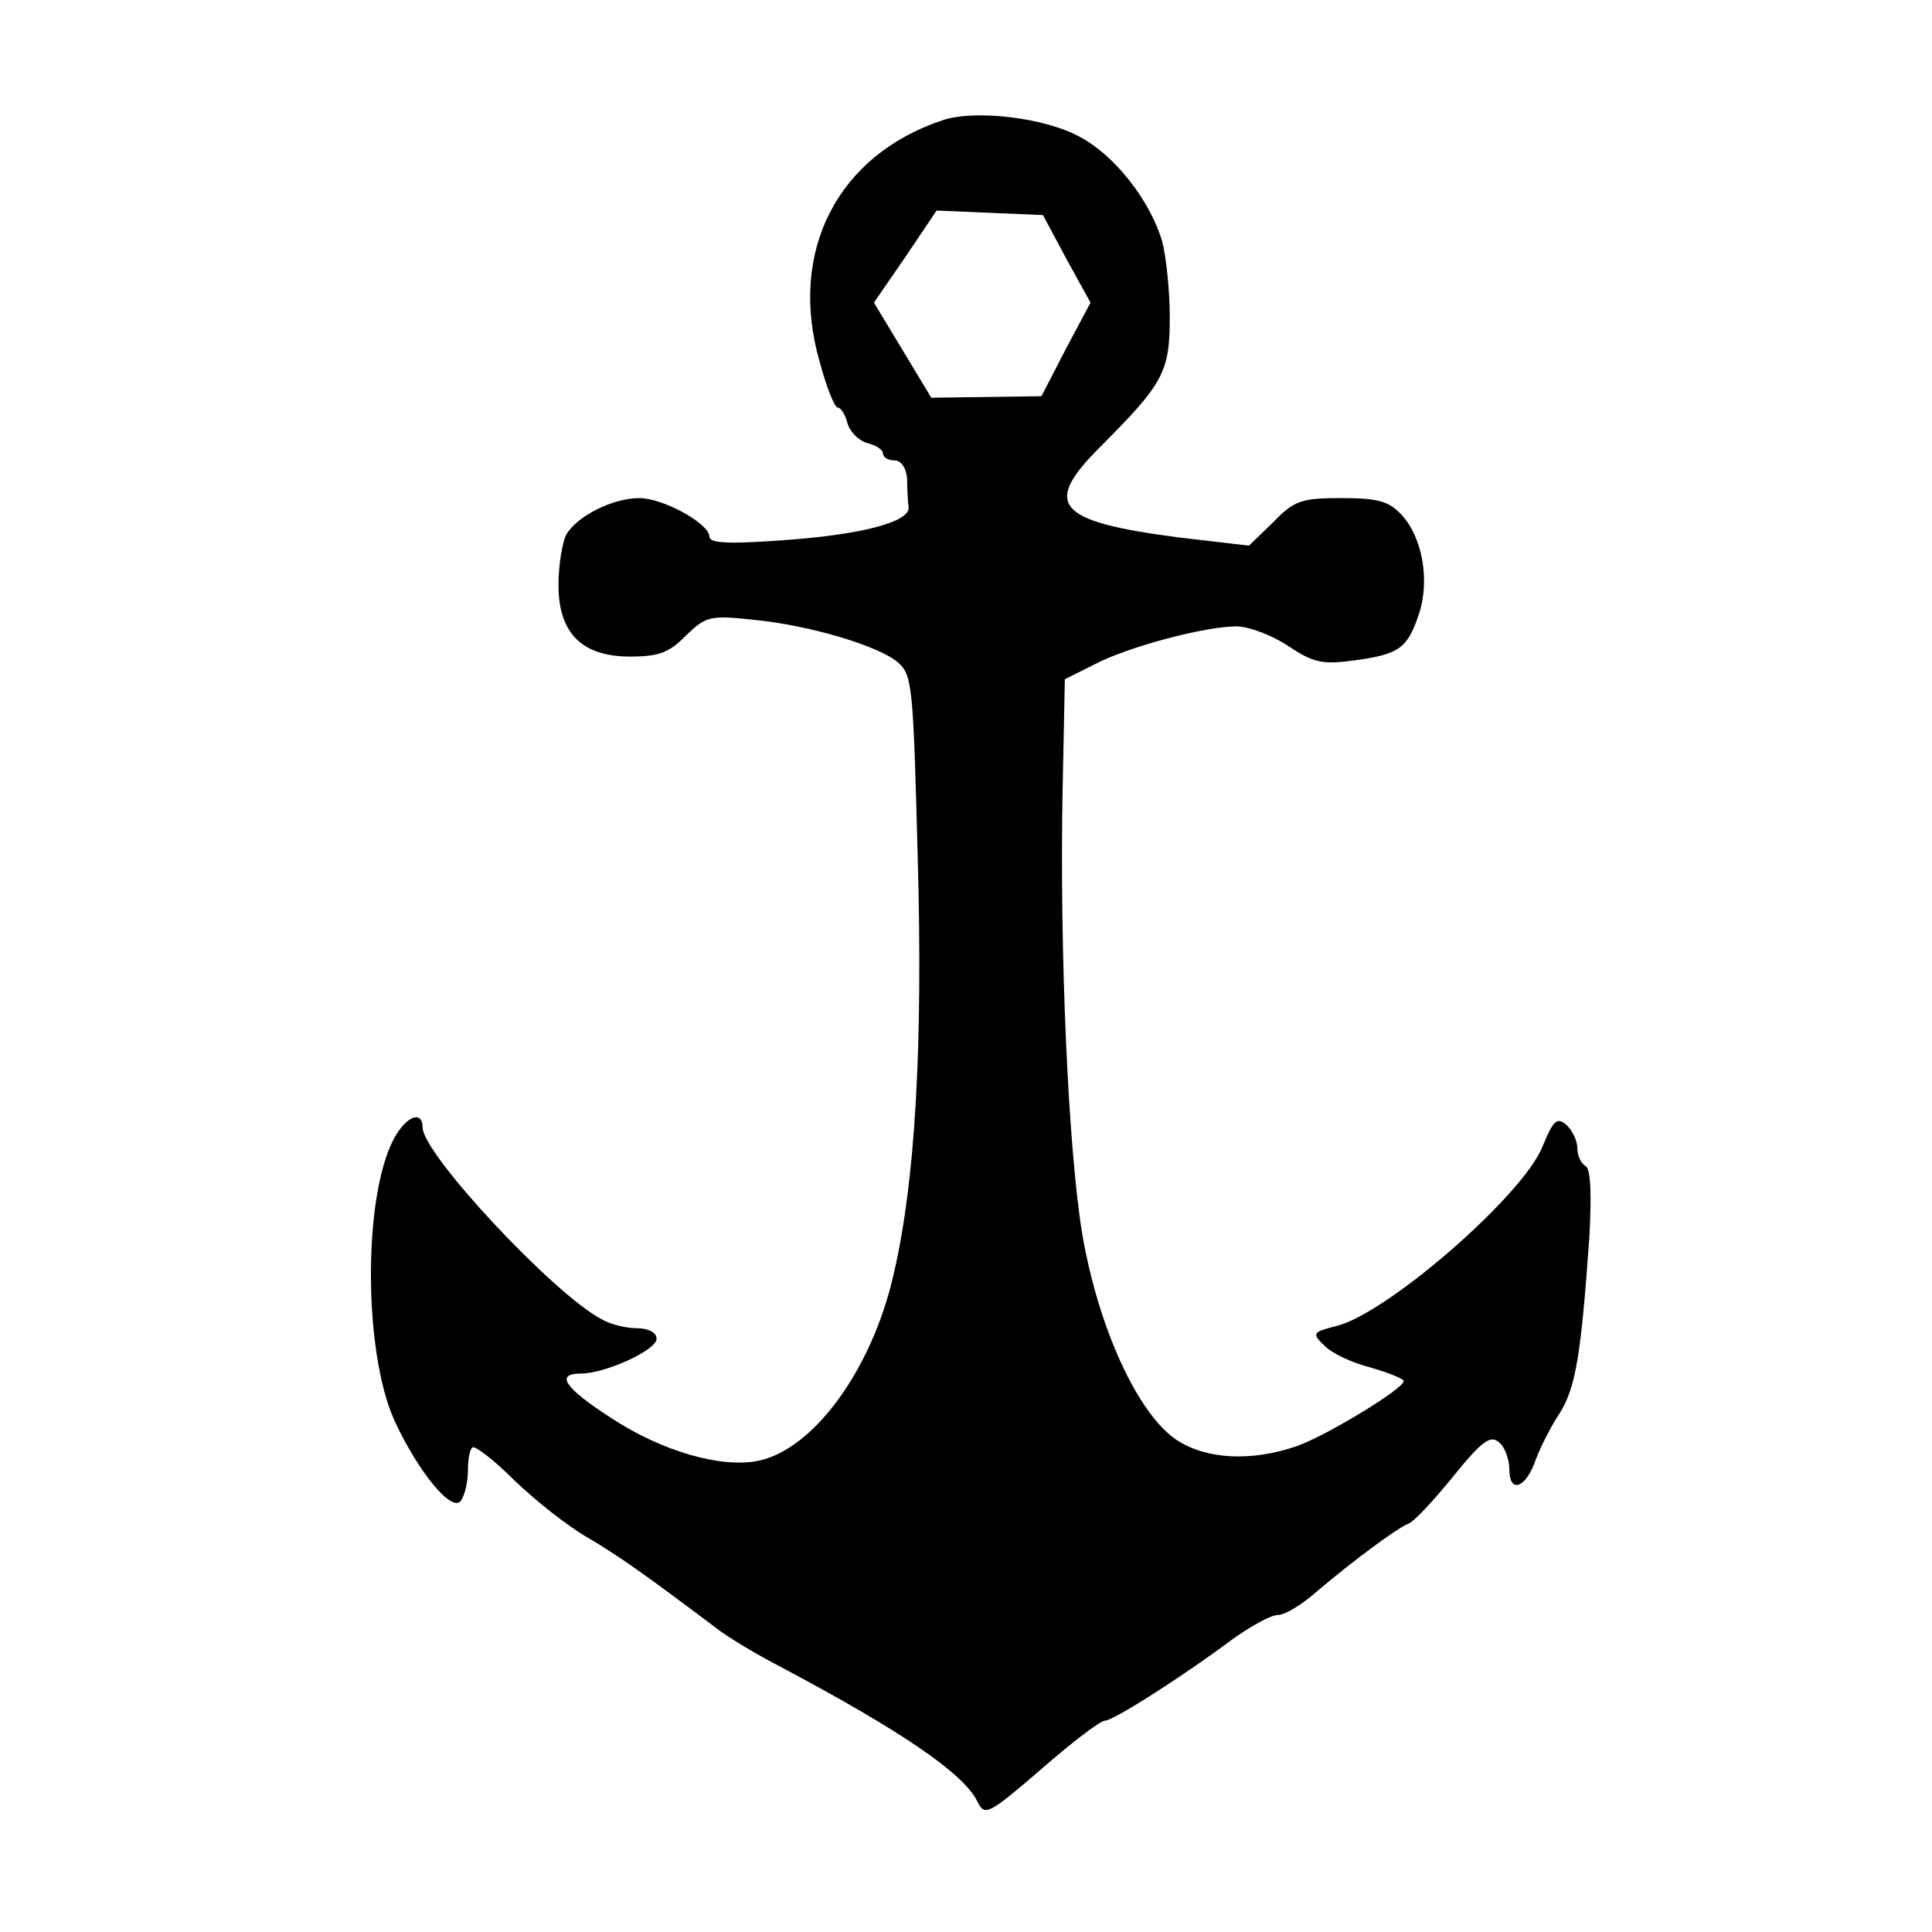 <?xml version="1.0" standalone="no"?>
<!DOCTYPE svg PUBLIC "-//W3C//DTD SVG 20010904//EN"
 "http://www.w3.org/TR/2001/REC-SVG-20010904/DTD/svg10.dtd">
<svg version="1.0" xmlns="http://www.w3.org/2000/svg"
 width="256pt" height="256pt" viewBox="0 0 256 256"
 preserveAspectRatio="xMidYMid meet">
<g transform="translate(0,256) scale(0.1,-0.1)"
fill="#000000" stroke="none">
<path d="M1250 2401 c-140 -46 -206 -174 -164 -320 9 -34 20 -61 24 -61 4 0
10 -9 13 -21 3 -11 15 -23 26 -26 12 -3 21 -9 21 -14 0 -5 7 -9 15 -9 9 0 16
-10 17 -25 0 -14 1 -31 2 -37 2 -20 -65 -37 -169 -44 -69 -5 -95 -4 -95 5 0
17 -61 51 -93 51 -35 0 -83 -24 -97 -49 -5 -11 -10 -40 -10 -66 0 -64 31 -95
95 -95 37 0 52 5 74 28 26 25 32 27 87 21 75 -7 166 -34 193 -56 20 -17 21
-30 27 -258 7 -250 -3 -430 -32 -554 -29 -127 -107 -233 -181 -247 -49 -9
-126 13 -193 57 -62 40 -75 59 -40 59 32 0 100 31 100 46 0 8 -10 14 -26 14
-14 0 -35 5 -47 12 -63 33 -237 219 -237 254 0 21 -18 17 -34 -8 -45 -70 -46
-287 -3 -381 32 -69 77 -123 88 -105 5 7 9 25 9 39 0 14 2 28 6 31 3 3 28 -16
55 -43 28 -27 71 -61 97 -76 41 -24 75 -48 172 -121 14 -11 52 -34 85 -51 160
-85 242 -141 260 -178 10 -20 14 -18 85 43 40 35 78 64 84 64 11 0 101 57 172
110 23 16 48 30 57 30 10 0 34 15 54 33 46 39 104 82 119 88 7 2 33 30 59 62
38 47 50 56 61 46 8 -6 14 -23 14 -36 0 -33 22 -25 35 13 6 16 20 44 32 62 21
34 28 77 39 233 3 57 2 89 -5 94 -6 3 -11 14 -11 24 0 10 -7 24 -15 31 -12 10
-17 5 -31 -29 -25 -64 -205 -221 -273 -238 -32 -8 -33 -10 -16 -26 9 -10 37
-23 61 -29 24 -7 44 -15 44 -18 0 -10 -100 -71 -141 -86 -61 -21 -120 -18
-160 8 -52 35 -104 150 -125 273 -19 116 -30 377 -26 588 l3 147 38 19 c45 24
148 51 189 51 17 0 48 -12 69 -26 33 -22 45 -25 88 -19 59 8 70 16 85 61 15
44 5 102 -23 132 -17 18 -31 22 -80 22 -52 0 -62 -3 -90 -32 l-32 -31 -94 11
c-161 21 -180 43 -104 119 85 85 93 100 93 173 0 36 -5 81 -10 100 -16 54 -62
113 -108 138 -46 26 -139 37 -182 23z m163 -184 l32 -58 -33 -62 -32 -62 -73
-1 -73 -1 -38 63 -38 63 42 61 41 61 71 -3 70 -3 31 -58z"/>
</g>
</svg>

